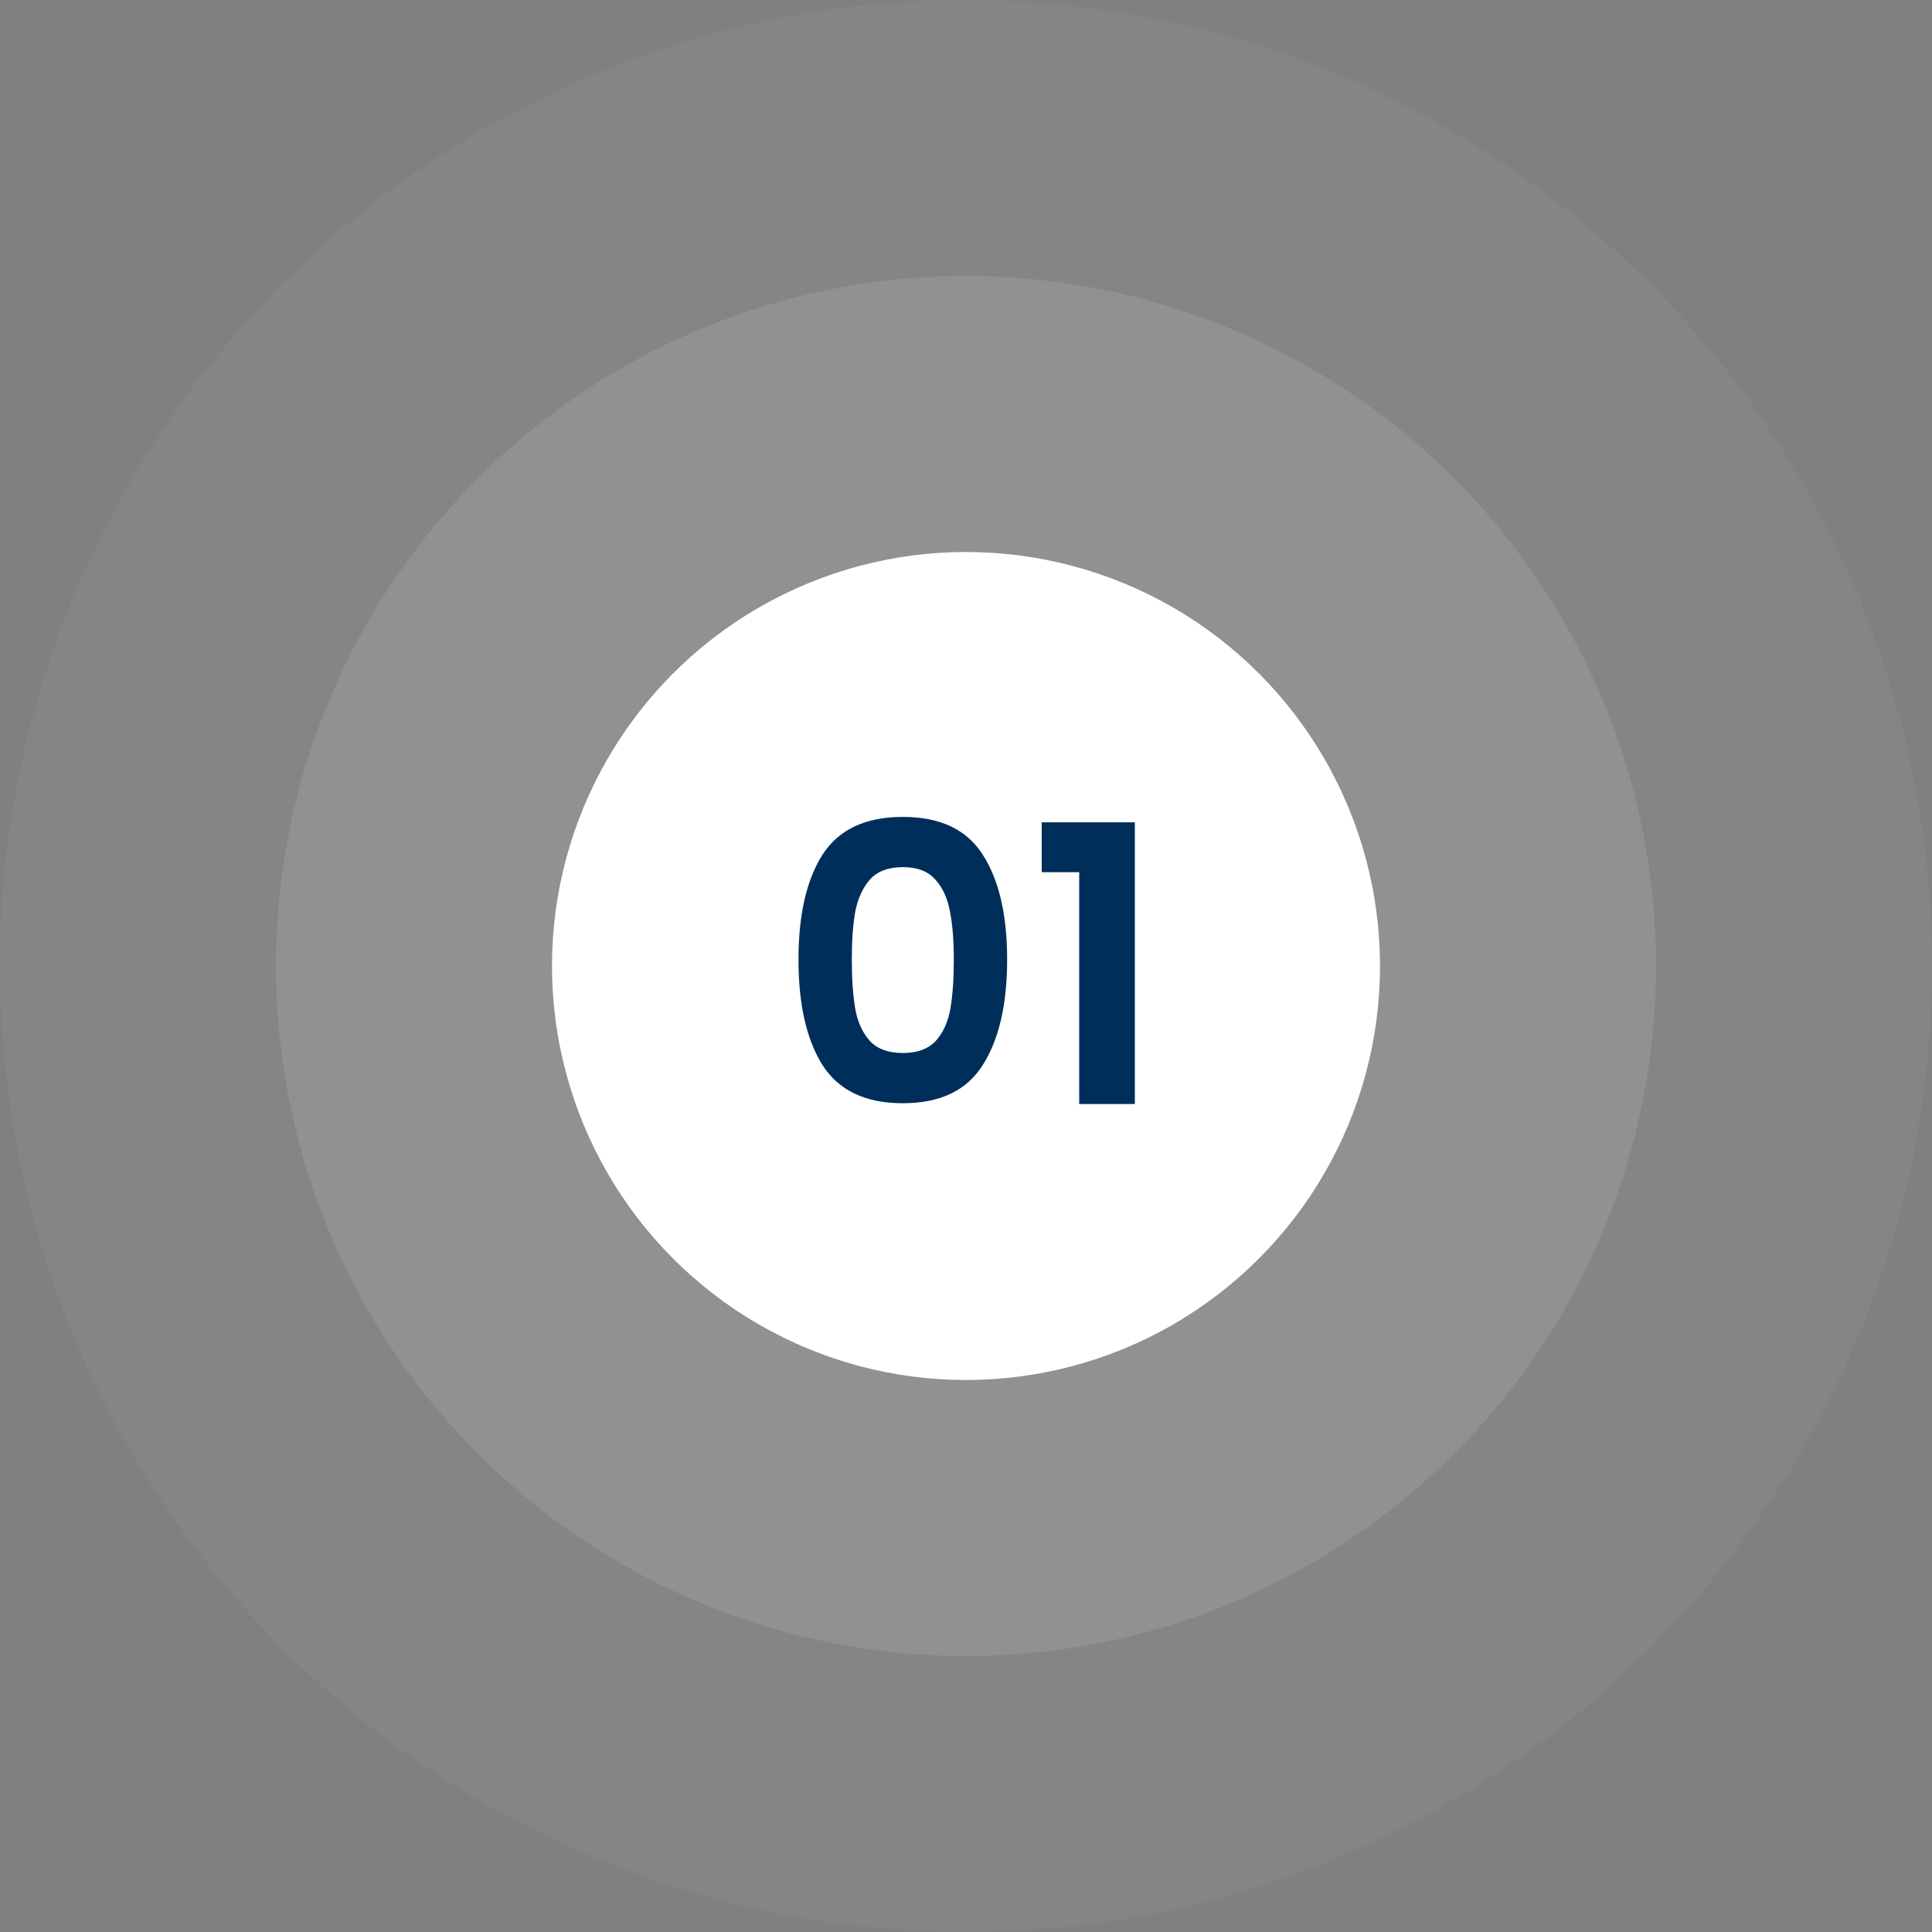 <svg width="140" height="140" viewBox="0 0 140 140" fill="none" xmlns="http://www.w3.org/2000/svg">
<rect x="0" y="0" width="140" height="140" fill="#808080" stroke="none"/>
<circle opacity="0.04" cx="70" cy="70" r="70" fill="white"/>
<circle opacity="0.1" cx="70" cy="70" r="50" fill="white"/>
<circle cx="70" cy="70" r="30" fill="white"/>
<path d="M57.861 69.528C57.861 66.299 58.44 63.769 59.597 61.94C60.773 60.111 62.714 59.196 65.421 59.196C68.128 59.196 70.06 60.111 71.217 61.94C72.393 63.769 72.981 66.299 72.981 69.528C72.981 72.776 72.393 75.324 71.217 77.172C70.06 79.02 68.128 79.944 65.421 79.944C62.714 79.944 60.773 79.02 59.597 77.172C58.44 75.324 57.861 72.776 57.861 69.528ZM69.117 69.528C69.117 68.147 69.024 66.989 68.837 66.056C68.669 65.104 68.314 64.329 67.773 63.732C67.25 63.135 66.466 62.836 65.421 62.836C64.376 62.836 63.582 63.135 63.041 63.732C62.518 64.329 62.164 65.104 61.977 66.056C61.809 66.989 61.725 68.147 61.725 69.528C61.725 70.947 61.809 72.141 61.977 73.112C62.145 74.064 62.5 74.839 63.041 75.436C63.582 76.015 64.376 76.304 65.421 76.304C66.466 76.304 67.26 76.015 67.801 75.436C68.342 74.839 68.697 74.064 68.865 73.112C69.033 72.141 69.117 70.947 69.117 69.528ZM75.487 63.2V59.588H82.234V80H78.203V63.2H75.487Z" fill="#002E5B"/>
</svg>

